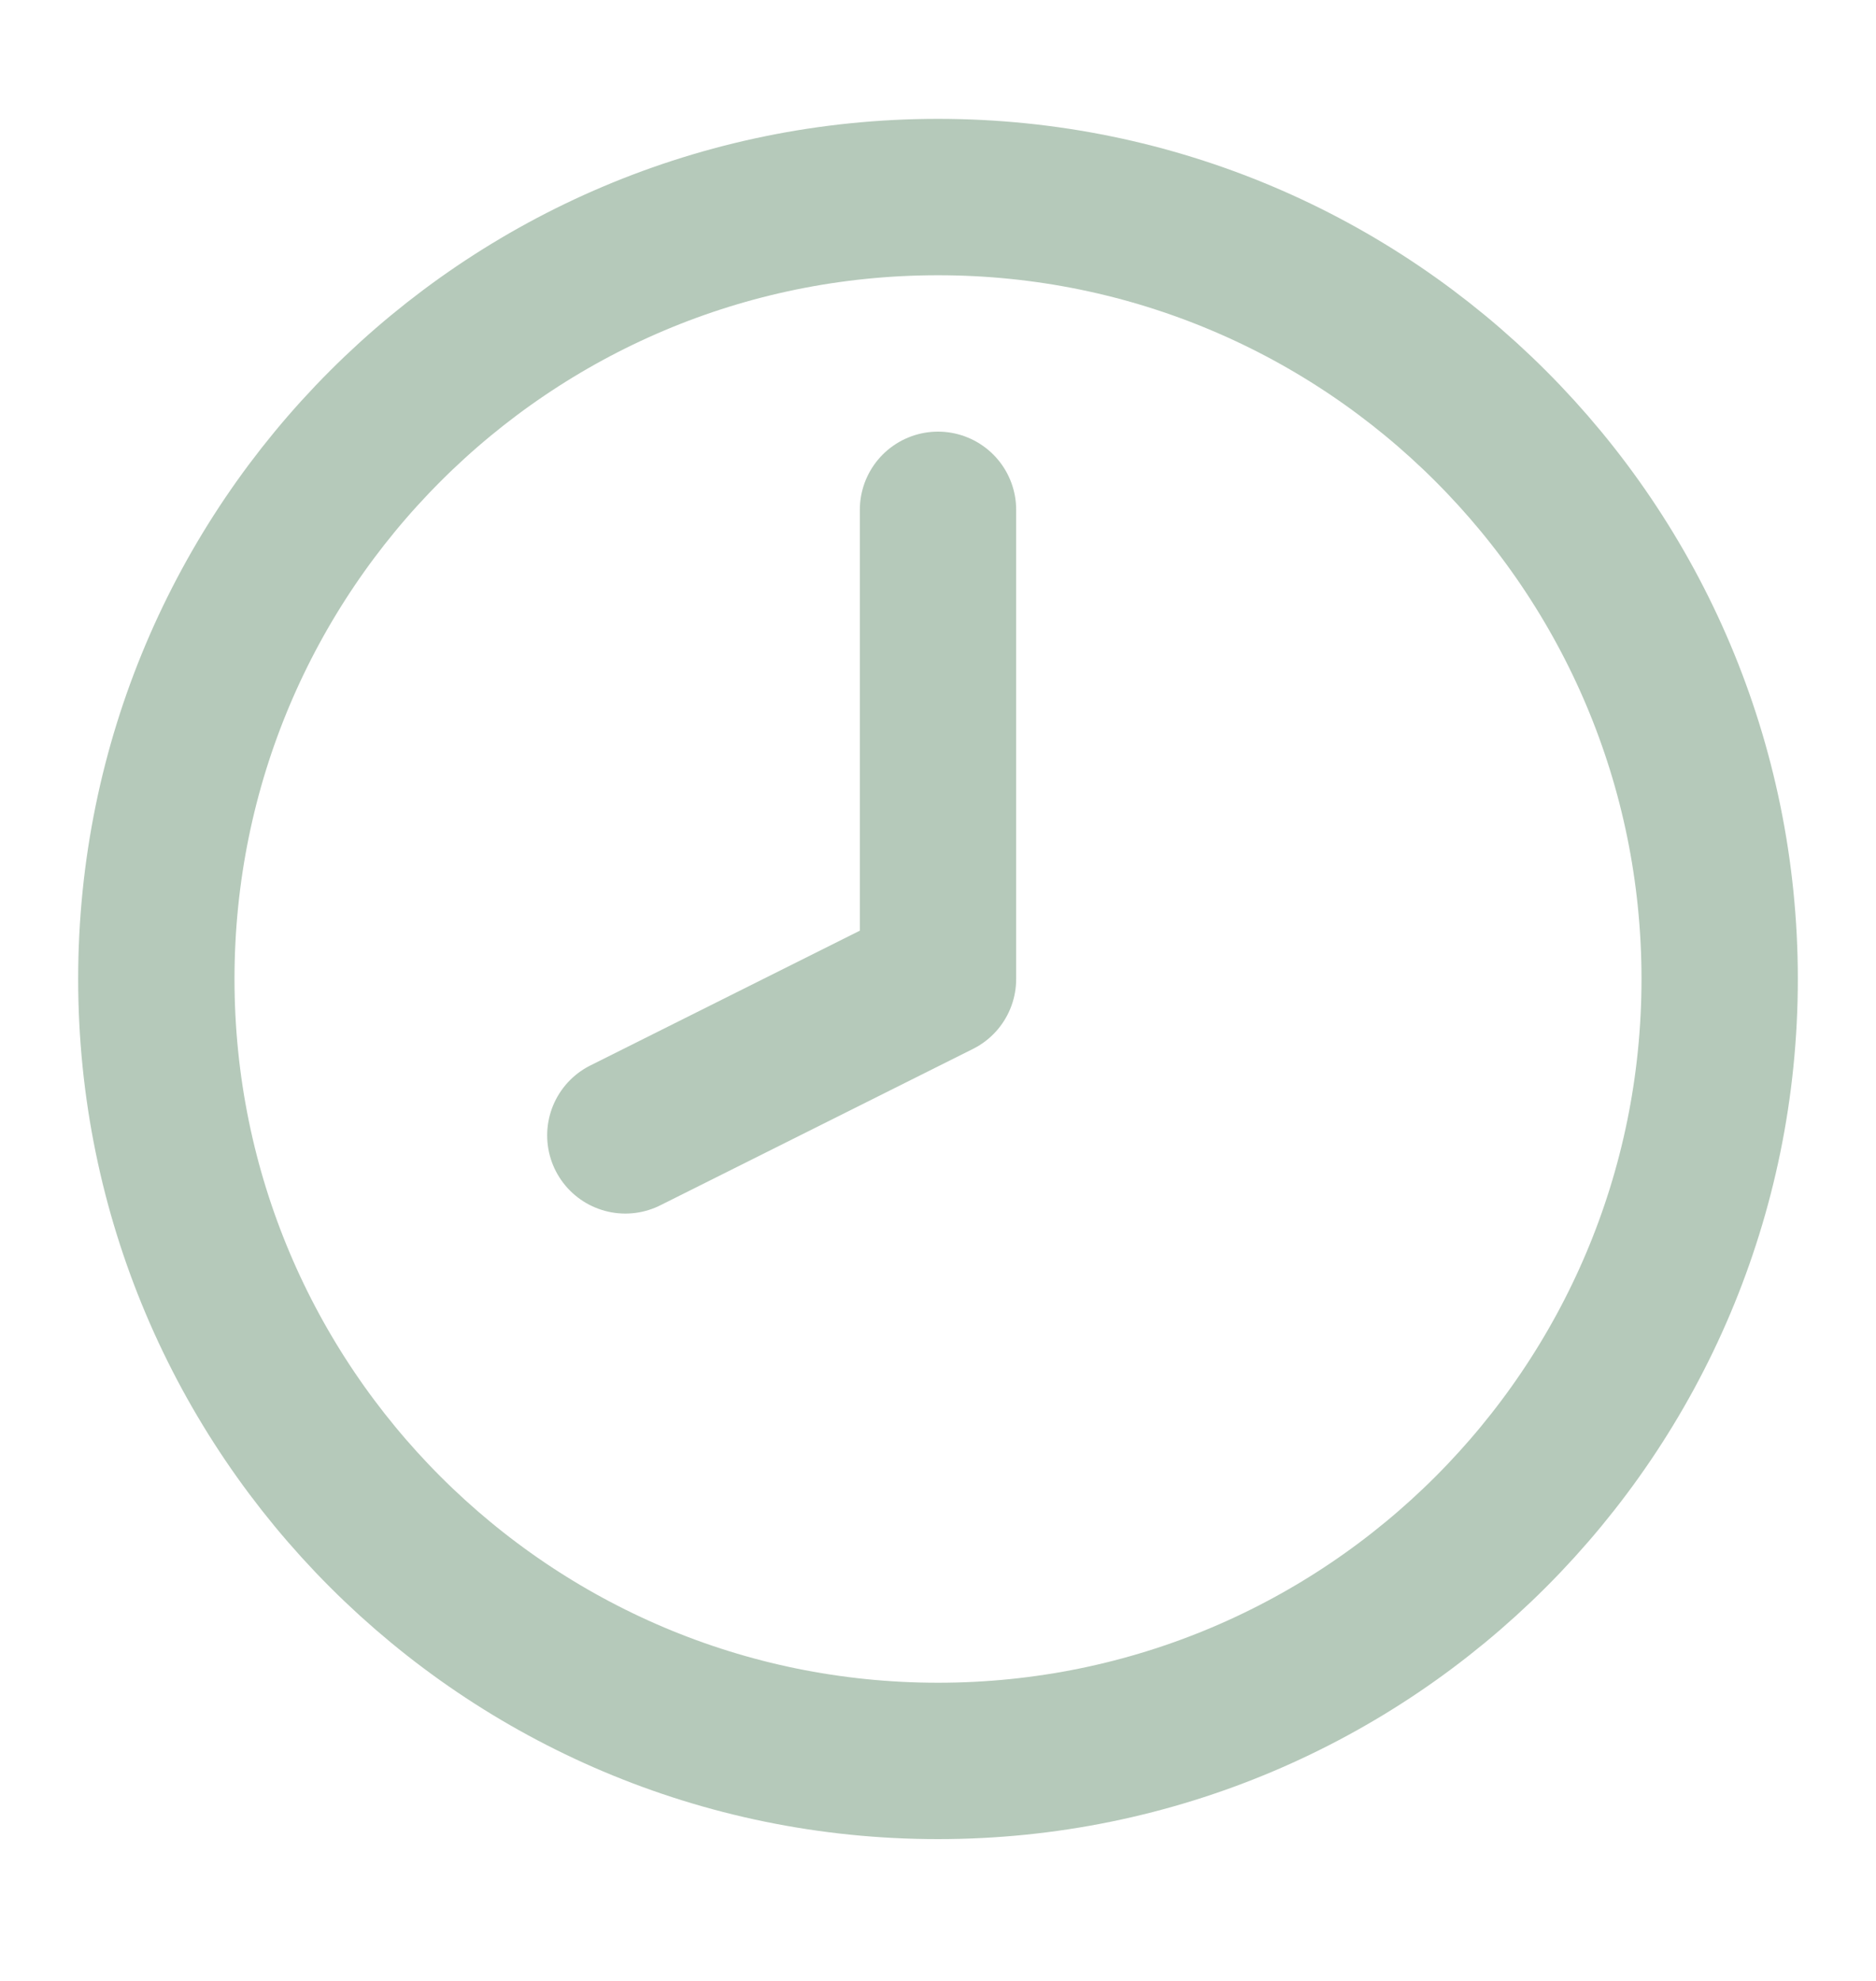 <svg width="18" height="19" viewBox="0 0 18 19" fill="none" xmlns="http://www.w3.org/2000/svg">
<path d="M9 16.89C4.858 16.89 1.5 13.532 1.5 9.39C1.5 5.248 4.858 1.89 9 1.89C13.142 1.89 16.5 5.248 16.5 9.39C16.5 13.532 13.142 16.89 9 16.89Z" stroke="#B5C9BA" stroke-width="1.5" stroke-linecap="round" stroke-linejoin="round"/>
<path d="M9 4.89V9.39L6 10.89" stroke="#B5C9BA" stroke-width="1.5" stroke-linecap="round" stroke-linejoin="round"/>
</svg>
